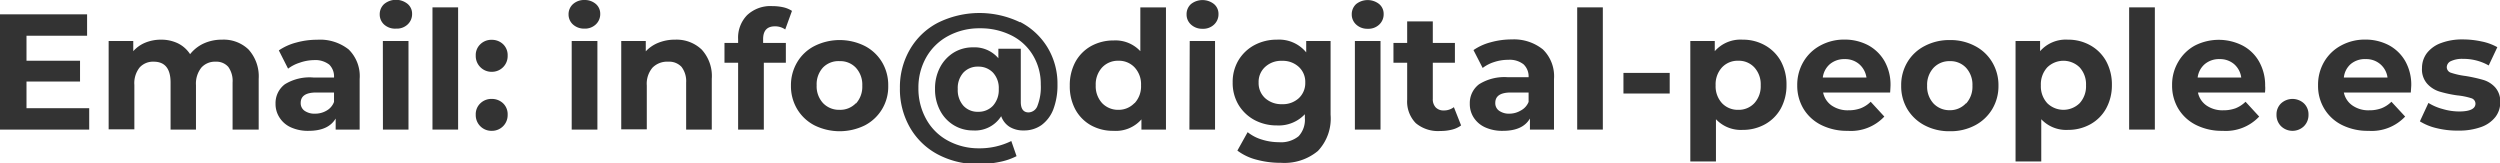<svg xmlns="http://www.w3.org/2000/svg" id="Layer_1" data-name="Layer 1" viewBox="0 0 318.92 20.85"><defs><style>.cls-1{fill:#333;}</style></defs><path class="cls-1" d="M11.38,13.8v2.73H0V1.83H11.11V4.56H3.38V7.75h6.83V10.4H3.38v3.4Z"></path><path class="cls-1" d="M31.7,6.31A5.1,5.1,0,0,1,33,10.06v6.47H29.67v-6a3.06,3.06,0,0,0-.55-2,2,2,0,0,0-1.59-.66,2.33,2.33,0,0,0-1.83.74A3.27,3.27,0,0,0,25,10.86v5.67H21.76v-6c0-1.77-.72-2.66-2.15-2.66a2.3,2.3,0,0,0-1.8.74,3.22,3.22,0,0,0-.67,2.22v5.67H13.86V5.23H17v1.3a4.15,4.15,0,0,1,1.54-1.09,5.25,5.25,0,0,1,2-.38,4.89,4.89,0,0,1,2.16.47,3.9,3.9,0,0,1,1.55,1.38A4.77,4.77,0,0,1,26,5.54a5.54,5.54,0,0,1,2.32-.48A4.57,4.57,0,0,1,31.7,6.31Z"></path><path class="cls-1" d="M44.48,6.31a4.77,4.77,0,0,1,1.4,3.77v6.45H42.82V15.12c-.62,1.05-1.77,1.57-3.45,1.57a5.22,5.22,0,0,1-2.25-.44A3.33,3.33,0,0,1,35.66,15a3.16,3.16,0,0,1-.51-1.77,3,3,0,0,1,1.19-2.48A6,6,0,0,1,40,9.89h2.61A2.12,2.12,0,0,0,42,8.24a2.92,2.92,0,0,0-2-.57A5.65,5.65,0,0,0,38.23,8a4.8,4.8,0,0,0-1.48.76L35.57,6.43a7.09,7.09,0,0,1,2.22-1,9.87,9.87,0,0,1,2.66-.36A5.89,5.89,0,0,1,44.48,6.31Zm-2.8,7.79A2.11,2.11,0,0,0,42.61,13V11.8H40.36c-1.34,0-2,.44-2,1.33a1.17,1.17,0,0,0,.49,1,2.19,2.19,0,0,0,1.35.37A2.83,2.83,0,0,0,41.68,14.1Z"></path><path class="cls-1" d="M49,3.13a1.73,1.73,0,0,1-.56-1.3A1.75,1.75,0,0,1,49,.52,2.37,2.37,0,0,1,52,.5a1.62,1.62,0,0,1,.57,1.26A1.79,1.79,0,0,1,52,3.12a2,2,0,0,1-1.47.53A2.08,2.08,0,0,1,49,3.13Zm-.16,2.1h3.27v11.3H48.85Z"></path><path class="cls-1" d="M55.17.94h3.27V16.53H55.17Z"></path><path class="cls-1" d="M61.28,8.57a2,2,0,0,1-.59-1.47,1.89,1.89,0,0,1,.59-1.46,2,2,0,0,1,1.45-.56,2.06,2.06,0,0,1,1.45.56,1.92,1.92,0,0,1,.58,1.46,2,2,0,0,1-2,2.06A2,2,0,0,1,61.28,8.57Zm0,7.54a2,2,0,0,1-.59-1.47,1.89,1.89,0,0,1,.59-1.46,2,2,0,0,1,1.45-.56,2.06,2.06,0,0,1,1.45.56,1.92,1.92,0,0,1,.58,1.46,2,2,0,0,1-2,2.05A2,2,0,0,1,61.28,16.11Z"></path><path class="cls-1" d="M73.1,3.13a1.71,1.71,0,0,1-.57-1.3A1.73,1.73,0,0,1,73.1.52,2.13,2.13,0,0,1,74.57,0,2.16,2.16,0,0,1,76,.5a1.62,1.62,0,0,1,.57,1.26A1.79,1.79,0,0,1,76,3.12a2,2,0,0,1-1.47.53A2.08,2.08,0,0,1,73.1,3.13Zm-.17,2.1h3.28v11.3H72.93Z"></path><path class="cls-1" d="M89.51,6.32a5,5,0,0,1,1.29,3.74v6.47H87.53v-6a3,3,0,0,0-.59-2,2.16,2.16,0,0,0-1.7-.66,2.61,2.61,0,0,0-2,.76,3.17,3.17,0,0,0-.73,2.28v5.59H79.25V5.23h3.13V6.55A4.43,4.43,0,0,1,84,5.45a5.59,5.59,0,0,1,2.12-.39A4.64,4.64,0,0,1,89.51,6.32Z"></path><path class="cls-1" d="M97.35,5.48h2.9V8H97.44v8.53H94.16V8H92.42V5.48h1.74V5a4.11,4.11,0,0,1,1.15-3.07A4.34,4.34,0,0,1,98.53.78a6.33,6.33,0,0,1,1.4.15,3.38,3.38,0,0,1,1.1.46l-.86,2.37a2.22,2.22,0,0,0-1.32-.4c-1,0-1.5.55-1.5,1.64Z"></path><path class="cls-1" d="M103.92,16a5.55,5.55,0,0,1-2.22-2.07,5.7,5.7,0,0,1-.8-3,5.7,5.7,0,0,1,.8-3,5.41,5.41,0,0,1,2.22-2.07,7.18,7.18,0,0,1,6.39,0,5.51,5.51,0,0,1,2.21,2.07,5.7,5.7,0,0,1,.79,3,5.54,5.54,0,0,1-3,5.07,7.27,7.27,0,0,1-6.39,0Zm5.27-2.79a3.18,3.18,0,0,0,.81-2.28,3.18,3.18,0,0,0-.81-2.28,2.72,2.72,0,0,0-2.07-.85A2.76,2.76,0,0,0,105,8.6a3.14,3.14,0,0,0-.82,2.28,3.14,3.14,0,0,0,.82,2.28,2.8,2.8,0,0,0,2.08.85A2.76,2.76,0,0,0,109.19,13.16Z"></path><path class="cls-1" d="M130.13,2.8a8.8,8.8,0,0,1,3.51,3.27,8.89,8.89,0,0,1,1.26,4.7,8.64,8.64,0,0,1-.53,3.18,4.5,4.5,0,0,1-1.5,2,3.81,3.81,0,0,1-2.27.69,3.31,3.31,0,0,1-1.81-.46,2.62,2.62,0,0,1-1.07-1.36,3.93,3.93,0,0,1-3.59,1.82,4.64,4.64,0,0,1-2.46-.67,4.74,4.74,0,0,1-1.75-1.88,5.74,5.74,0,0,1-.64-2.76,5.74,5.74,0,0,1,.64-2.74,4.86,4.86,0,0,1,1.74-1.88,4.65,4.65,0,0,1,2.47-.67,4,4,0,0,1,3.23,1.39V6.22h2.86V13c0,.9.34,1.34,1,1.34a1.25,1.25,0,0,0,1.14-.88,6.53,6.53,0,0,0,.41-2.67,7.12,7.12,0,0,0-1-3.74,6.65,6.65,0,0,0-2.76-2.54A8.76,8.76,0,0,0,125,3.61a8.32,8.32,0,0,0-4.08,1,7,7,0,0,0-2.76,2.7,7.78,7.78,0,0,0-1,3.9,8,8,0,0,0,1,4,6.88,6.88,0,0,0,2.72,2.71,8.2,8.2,0,0,0,4,1,9.11,9.11,0,0,0,4.13-.93l.67,1.93a8.22,8.22,0,0,1-2.23.75,12.52,12.52,0,0,1-2.57.26,10.79,10.79,0,0,1-5.28-1.25,8.9,8.9,0,0,1-3.54-3.45,9.81,9.81,0,0,1-1.26-5,9.53,9.53,0,0,1,1.27-4.91,8.81,8.81,0,0,1,3.58-3.42,11.93,11.93,0,0,1,10.47-.06Zm-3.46,10.69a3,3,0,0,0,.74-2.13,2.88,2.88,0,0,0-.74-2.1,2.54,2.54,0,0,0-1.89-.76,2.48,2.48,0,0,0-1.89.77,2.93,2.93,0,0,0-.71,2.09,3,3,0,0,0,.71,2.12,2.45,2.45,0,0,0,1.89.78A2.51,2.51,0,0,0,126.67,13.49Z"></path><path class="cls-1" d="M148.74.94V16.53h-3.13v-1.3a4.32,4.32,0,0,1-3.53,1.46A5.8,5.8,0,0,1,139.2,16a5.11,5.11,0,0,1-2-2,6.18,6.18,0,0,1-.73-3.06,6.22,6.22,0,0,1,.73-3.07,5.17,5.17,0,0,1,2-2,5.91,5.91,0,0,1,2.88-.71,4.32,4.32,0,0,1,3.39,1.37V.94Zm-4,12.22a3.14,3.14,0,0,0,.82-2.28,3.14,3.14,0,0,0-.82-2.28,2.73,2.73,0,0,0-2.06-.85,2.76,2.76,0,0,0-2.08.85,3.18,3.18,0,0,0-.82,2.28,3.18,3.18,0,0,0,.82,2.28,2.8,2.8,0,0,0,2.08.85A2.77,2.77,0,0,0,144.71,13.16Z"></path><path class="cls-1" d="M151.93,3.13a1.7,1.7,0,0,1-.56-1.3,1.72,1.72,0,0,1,.56-1.31,2.37,2.37,0,0,1,2.94,0,1.62,1.62,0,0,1,.57,1.26,1.79,1.79,0,0,1-.57,1.36,2,2,0,0,1-1.47.53A2.08,2.08,0,0,1,151.93,3.13Zm-.16,2.1H155v11.3h-3.27Z"></path><path class="cls-1" d="M169.74,5.23v9.41a6,6,0,0,1-1.62,4.62,6.69,6.69,0,0,1-4.72,1.51,11.68,11.68,0,0,1-3.11-.4,6.84,6.84,0,0,1-2.44-1.16l1.31-2.35a5.27,5.27,0,0,0,1.8.94,7.25,7.25,0,0,0,2.19.34,3.56,3.56,0,0,0,2.51-.76,3.09,3.09,0,0,0,.8-2.32v-.49A4.57,4.57,0,0,1,162.89,16a6,6,0,0,1-2.84-.68A5.33,5.33,0,0,1,158,13.38a5.42,5.42,0,0,1-.75-2.86A5.36,5.36,0,0,1,158,7.67a5.28,5.28,0,0,1,2.05-1.93,6,6,0,0,1,2.84-.68,4.48,4.48,0,0,1,3.74,1.62V5.23Zm-4.06,7.3a2.62,2.62,0,0,0,.83-2,2.59,2.59,0,0,0-.83-2,3,3,0,0,0-2.13-.77,3,3,0,0,0-2.15.77,2.57,2.57,0,0,0-.84,2,2.59,2.59,0,0,0,.84,2,3.07,3.07,0,0,0,2.15.76A3,3,0,0,0,165.68,12.53Z"></path><path class="cls-1" d="M173,3.13a1.73,1.73,0,0,1-.56-1.3A1.75,1.75,0,0,1,173,.52a2.37,2.37,0,0,1,2.94,0,1.62,1.62,0,0,1,.57,1.26,1.79,1.79,0,0,1-.57,1.36,2,2,0,0,1-1.47.53A2.08,2.08,0,0,1,173,3.13Zm-.16,2.1h3.27v11.3h-3.27Z"></path><path class="cls-1" d="M186.39,16a3.3,3.3,0,0,1-1.18.54,6,6,0,0,1-1.48.17,4.41,4.41,0,0,1-3.12-1,3.94,3.94,0,0,1-1.1-3V8h-1.75V5.48h1.75V2.73h3.27V5.48h2.82V8h-2.82v4.6a1.51,1.51,0,0,0,.37,1.1,1.35,1.35,0,0,0,1,.39,2.08,2.08,0,0,0,1.32-.42Z"></path><path class="cls-1" d="M196.83,6.31a4.77,4.77,0,0,1,1.41,3.77v6.45h-3.07V15.12c-.61,1.05-1.76,1.57-3.44,1.57a5.27,5.27,0,0,1-2.26-.44A3.39,3.39,0,0,1,188,15a3.15,3.15,0,0,1-.5-1.77,3,3,0,0,1,1.18-2.48,6.08,6.08,0,0,1,3.67-.9H195a2.12,2.12,0,0,0-.65-1.65,2.87,2.87,0,0,0-1.95-.57,5.71,5.71,0,0,0-1.78.28,4.8,4.8,0,0,0-1.48.76l-1.17-2.28a6.93,6.93,0,0,1,2.21-1,9.87,9.87,0,0,1,2.66-.36A5.89,5.89,0,0,1,196.83,6.31ZM194,14.1A2.14,2.14,0,0,0,195,13V11.8h-2.25c-1.34,0-2,.44-2,1.33a1.17,1.17,0,0,0,.49,1,2.2,2.2,0,0,0,1.36.37A2.86,2.86,0,0,0,194,14.1Z"></path><path class="cls-1" d="M201.2.94h3.27V16.53H201.2Z"></path><path class="cls-1" d="M207.1,9.3H213v2.63H207.1Z"></path><path class="cls-1" d="M225.17,5.79a5.21,5.21,0,0,1,2,2,6.18,6.18,0,0,1,.73,3.06,6.12,6.12,0,0,1-.73,3,5.17,5.17,0,0,1-2,2,5.8,5.8,0,0,1-2.87.72,4.36,4.36,0,0,1-3.4-1.36V20.6h-3.27V5.23h3.12v1.3a4.36,4.36,0,0,1,3.55-1.47A5.7,5.7,0,0,1,225.17,5.79Zm-1.37,7.37a3.18,3.18,0,0,0,.81-2.28,3.18,3.18,0,0,0-.81-2.28,2.69,2.69,0,0,0-2.06-.85,2.72,2.72,0,0,0-2.07.85,3.18,3.18,0,0,0-.81,2.28,3.18,3.18,0,0,0,.81,2.28,2.76,2.76,0,0,0,2.07.85A2.72,2.72,0,0,0,223.8,13.16Z"></path><path class="cls-1" d="M241.12,11.8h-8.55a2.69,2.69,0,0,0,1.09,1.66,3.61,3.61,0,0,0,2.15.61,4.44,4.44,0,0,0,1.56-.26,3.77,3.77,0,0,0,1.27-.83l1.74,1.89a5.83,5.83,0,0,1-4.66,1.82,7.34,7.34,0,0,1-3.38-.74,5.49,5.49,0,0,1-2.27-2.07,5.7,5.7,0,0,1-.8-3,5.78,5.78,0,0,1,.79-3,5.5,5.5,0,0,1,2.17-2.08,6.29,6.29,0,0,1,3.07-.75,6.4,6.4,0,0,1,3,.71,5.33,5.33,0,0,1,2.11,2.05,6.11,6.11,0,0,1,.76,3.1S241.16,11.26,241.12,11.8Zm-7.67-3.63a2.68,2.68,0,0,0-.92,1.72h5.57a2.79,2.79,0,0,0-.93-1.71,2.74,2.74,0,0,0-1.85-.64A2.84,2.84,0,0,0,233.45,8.17Z"></path><path class="cls-1" d="M245.54,16a5.61,5.61,0,0,1-2.22-2.07,5.7,5.7,0,0,1-.79-3,5.7,5.7,0,0,1,.79-3,5.47,5.47,0,0,1,2.22-2.07,6.72,6.72,0,0,1,3.2-.75,6.65,6.65,0,0,1,3.19.75,5.45,5.45,0,0,1,2.21,2.07,5.7,5.7,0,0,1,.8,3,5.7,5.7,0,0,1-.8,3A5.59,5.59,0,0,1,251.93,16a6.64,6.64,0,0,1-3.19.74A6.71,6.71,0,0,1,245.54,16Zm5.27-2.79a3.18,3.18,0,0,0,.81-2.28,3.18,3.18,0,0,0-.81-2.28,2.72,2.72,0,0,0-2.07-.85,2.76,2.76,0,0,0-2.08.85,3.18,3.18,0,0,0-.82,2.28,3.18,3.18,0,0,0,.82,2.28,2.8,2.8,0,0,0,2.08.85A2.76,2.76,0,0,0,250.81,13.16Z"></path><path class="cls-1" d="M266.67,5.79a5.19,5.19,0,0,1,2,2,6.19,6.19,0,0,1,.74,3.06,6.12,6.12,0,0,1-.74,3,5.15,5.15,0,0,1-2,2,5.82,5.82,0,0,1-2.87.72,4.35,4.35,0,0,1-3.4-1.36V20.6h-3.28V5.23h3.13v1.3a4.35,4.35,0,0,1,3.55-1.47A5.73,5.73,0,0,1,266.67,5.79Zm-1.37,7.37a3.18,3.18,0,0,0,.81-2.28,3.18,3.18,0,0,0-.81-2.28,2.95,2.95,0,0,0-4.14,0,3.18,3.18,0,0,0-.81,2.28,3.18,3.18,0,0,0,.81,2.28,2.95,2.95,0,0,0,4.14,0Z"></path><path class="cls-1" d="M271.61.94h3.28V16.53h-3.28Z"></path><path class="cls-1" d="M288.94,11.8h-8.55a2.65,2.65,0,0,0,1.09,1.66,3.58,3.58,0,0,0,2.14.61,4.49,4.49,0,0,0,1.57-.26,3.87,3.87,0,0,0,1.27-.83l1.74,1.89a5.84,5.84,0,0,1-4.66,1.82,7.31,7.31,0,0,1-3.38-.74,5.49,5.49,0,0,1-2.27-2.07,5.7,5.7,0,0,1-.8-3,5.69,5.69,0,0,1,.79-3A5.47,5.47,0,0,1,280,5.81a6.7,6.7,0,0,1,6.08,0,5.2,5.2,0,0,1,2.11,2.05,6.12,6.12,0,0,1,.77,3.1S289,11.26,288.94,11.8Zm-7.67-3.63a2.68,2.68,0,0,0-.92,1.72h5.56A2.73,2.73,0,0,0,285,8.18a2.76,2.76,0,0,0-1.85-.64A2.82,2.82,0,0,0,281.27,8.17Z"></path><path class="cls-1" d="M291,16.11a2,2,0,0,1-.59-1.47,1.93,1.93,0,0,1,.59-1.46,2.16,2.16,0,0,1,2.9,0,1.93,1.93,0,0,1,.59,1.46,2,2,0,0,1-.59,1.47,2.1,2.1,0,0,1-2.9,0Z"></path><path class="cls-1" d="M307.54,11.8H299a2.66,2.66,0,0,0,1.1,1.66,3.56,3.56,0,0,0,2.14.61,4.4,4.4,0,0,0,1.56-.26,3.77,3.77,0,0,0,1.27-.83l1.75,1.89a5.86,5.86,0,0,1-4.67,1.82,7.34,7.34,0,0,1-3.38-.74,5.47,5.47,0,0,1-2.26-2.07,5.61,5.61,0,0,1-.8-3,5.77,5.77,0,0,1,.78-3,5.5,5.5,0,0,1,2.17-2.08,6.29,6.29,0,0,1,3.07-.75,6.4,6.4,0,0,1,3,.71,5.27,5.27,0,0,1,2.11,2.05,6.11,6.11,0,0,1,.76,3.1S307.58,11.26,307.54,11.8Zm-7.66-3.63A2.64,2.64,0,0,0,299,9.89h5.57a2.69,2.69,0,0,0-.93-1.71,2.73,2.73,0,0,0-1.84-.64A2.8,2.8,0,0,0,299.88,8.17Z"></path><path class="cls-1" d="M310.84,16.35a7.08,7.08,0,0,1-2.14-.87l1.09-2.35a6.72,6.72,0,0,0,1.83.78,7.37,7.37,0,0,0,2.1.31c1.38,0,2.07-.35,2.07-1a.73.73,0,0,0-.56-.7,8.65,8.65,0,0,0-1.75-.35,15.49,15.49,0,0,1-2.28-.49,3.51,3.51,0,0,1-1.57-1,2.75,2.75,0,0,1-.66-2,3.13,3.13,0,0,1,.62-1.9,4,4,0,0,1,1.81-1.29,7.64,7.64,0,0,1,2.8-.46,11.27,11.27,0,0,1,2.38.26,6.82,6.82,0,0,1,2,.73l-1.1,2.33a6.51,6.51,0,0,0-3.25-.84,3.42,3.42,0,0,0-1.58.29.87.87,0,0,0-.52.76.75.75,0,0,0,.57.73,9.4,9.4,0,0,0,1.8.4,19.23,19.23,0,0,1,2.27.5,3.33,3.33,0,0,1,1.53.95,2.69,2.69,0,0,1,.65,1.93,3,3,0,0,1-.63,1.87,4,4,0,0,1-1.83,1.27,8.24,8.24,0,0,1-2.87.45A11,11,0,0,1,310.84,16.35Z"></path></svg>